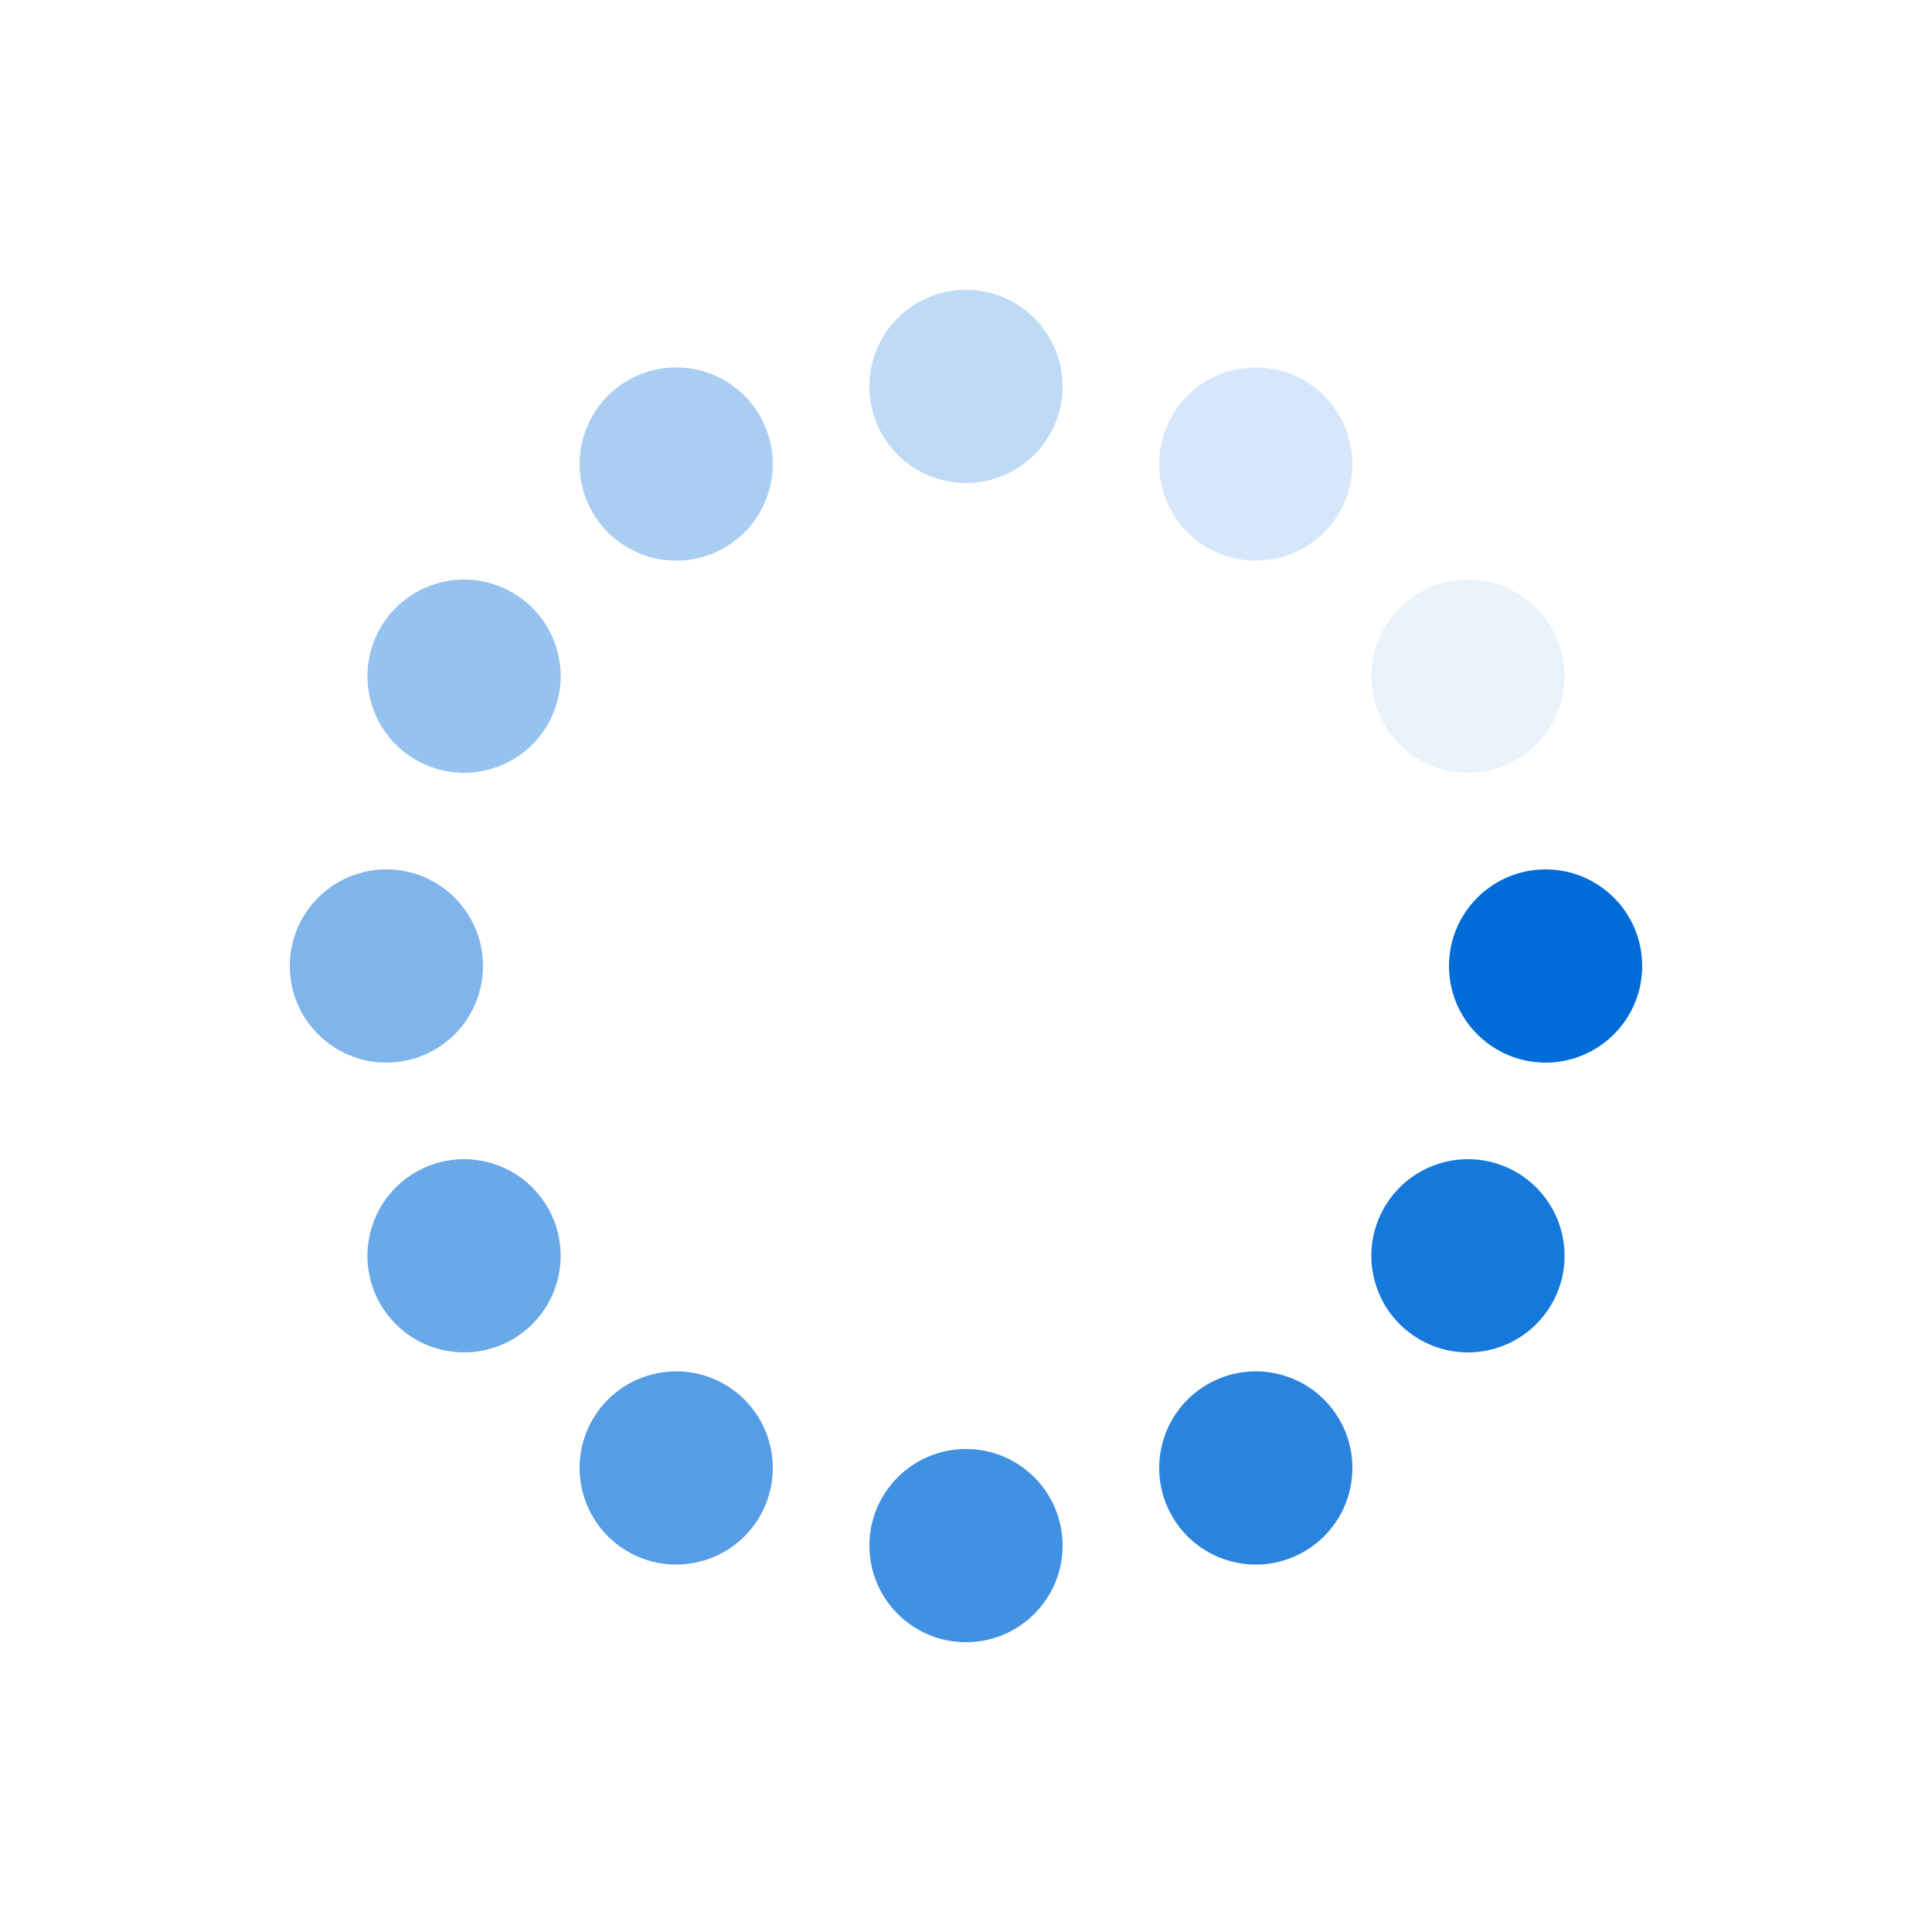 <svg class="lds-spin" width="200px" height="200px" xmlns="http://www.w3.org/2000/svg" xmlns:xlink="http://www.w3.org/1999/xlink" viewBox="0 0 100 100" preserveAspectRatio="xMidYMid" style="background: rgba(0, 0, 0, 0) none repeat scroll 0% 0%;"><g transform="translate(80,50)">
<g transform="rotate(0)">
<circle cx="0" cy="0" r="5" fill="#006cd8" fill-opacity="1">
  <animateTransform attributeName="transform" type="scale" begin="-0.917s" values="1.1 1.1;1 1" keyTimes="0;1" dur="1s" repeatCount="indefinite"/>
  <animate attributeName="fill-opacity" keyTimes="0;1" dur="1s" repeatCount="indefinite" values="1;0" begin="-0.917s"/>
</circle>
</g>
</g><g transform="translate(75.981,65)">
<g transform="rotate(30)">
<circle cx="0" cy="0" r="5" fill="#006cd8" fill-opacity="0.917">
  <animateTransform attributeName="transform" type="scale" begin="-0.833s" values="1.1 1.1;1 1" keyTimes="0;1" dur="1s" repeatCount="indefinite"/>
  <animate attributeName="fill-opacity" keyTimes="0;1" dur="1s" repeatCount="indefinite" values="1;0" begin="-0.833s"/>
</circle>
</g>
</g><g transform="translate(65,75.981)">
<g transform="rotate(60)">
<circle cx="0" cy="0" r="5" fill="#006cd8" fill-opacity="0.833">
  <animateTransform attributeName="transform" type="scale" begin="-0.75s" values="1.1 1.1;1 1" keyTimes="0;1" dur="1s" repeatCount="indefinite"/>
  <animate attributeName="fill-opacity" keyTimes="0;1" dur="1s" repeatCount="indefinite" values="1;0" begin="-0.75s"/>
</circle>
</g>
</g><g transform="translate(50,80)">
<g transform="rotate(90)">
<circle cx="0" cy="0" r="5" fill="#006cd8" fill-opacity="0.75">
  <animateTransform attributeName="transform" type="scale" begin="-0.667s" values="1.1 1.1;1 1" keyTimes="0;1" dur="1s" repeatCount="indefinite"/>
  <animate attributeName="fill-opacity" keyTimes="0;1" dur="1s" repeatCount="indefinite" values="1;0" begin="-0.667s"/>
</circle>
</g>
</g><g transform="translate(35,75.981)">
<g transform="rotate(120)">
<circle cx="0" cy="0" r="5" fill="#006cd8" fill-opacity="0.667">
  <animateTransform attributeName="transform" type="scale" begin="-0.583s" values="1.1 1.1;1 1" keyTimes="0;1" dur="1s" repeatCount="indefinite"/>
  <animate attributeName="fill-opacity" keyTimes="0;1" dur="1s" repeatCount="indefinite" values="1;0" begin="-0.583s"/>
</circle>
</g>
</g><g transform="translate(24.019,65)">
<g transform="rotate(150)">
<circle cx="0" cy="0" r="5" fill="#006cd8" fill-opacity="0.583">
  <animateTransform attributeName="transform" type="scale" begin="-0.5s" values="1.1 1.1;1 1" keyTimes="0;1" dur="1s" repeatCount="indefinite"/>
  <animate attributeName="fill-opacity" keyTimes="0;1" dur="1s" repeatCount="indefinite" values="1;0" begin="-0.5s"/>
</circle>
</g>
</g><g transform="translate(20,50)">
<g transform="rotate(180)">
<circle cx="0" cy="0" r="5" fill="#006cd8" fill-opacity="0.5">
  <animateTransform attributeName="transform" type="scale" begin="-0.417s" values="1.1 1.1;1 1" keyTimes="0;1" dur="1s" repeatCount="indefinite"/>
  <animate attributeName="fill-opacity" keyTimes="0;1" dur="1s" repeatCount="indefinite" values="1;0" begin="-0.417s"/>
</circle>
</g>
</g><g transform="translate(24.019,35)">
<g transform="rotate(210)">
<circle cx="0" cy="0" r="5" fill="#006cd8" fill-opacity="0.417">
  <animateTransform attributeName="transform" type="scale" begin="-0.333s" values="1.1 1.1;1 1" keyTimes="0;1" dur="1s" repeatCount="indefinite"/>
  <animate attributeName="fill-opacity" keyTimes="0;1" dur="1s" repeatCount="indefinite" values="1;0" begin="-0.333s"/>
</circle>
</g>
</g><g transform="translate(35,24.019)">
<g transform="rotate(240)">
<circle cx="0" cy="0" r="5" fill="#006cd8" fill-opacity="0.333">
  <animateTransform attributeName="transform" type="scale" begin="-0.25s" values="1.1 1.1;1 1" keyTimes="0;1" dur="1s" repeatCount="indefinite"/>
  <animate attributeName="fill-opacity" keyTimes="0;1" dur="1s" repeatCount="indefinite" values="1;0" begin="-0.25s"/>
</circle>
</g>
</g><g transform="translate(50,20)">
<g transform="rotate(270)">
<circle cx="0" cy="0" r="5" fill="#006cd8" fill-opacity="0.25">
  <animateTransform attributeName="transform" type="scale" begin="-0.167s" values="1.1 1.1;1 1" keyTimes="0;1" dur="1s" repeatCount="indefinite"/>
  <animate attributeName="fill-opacity" keyTimes="0;1" dur="1s" repeatCount="indefinite" values="1;0" begin="-0.167s"/>
</circle>
</g>
</g><g transform="translate(65,24.019)">
<g transform="rotate(300)">
<circle cx="0" cy="0" r="5" fill="#006cd8" fill-opacity="0.167">
  <animateTransform attributeName="transform" type="scale" begin="-0.083s" values="1.1 1.1;1 1" keyTimes="0;1" dur="1s" repeatCount="indefinite"/>
  <animate attributeName="fill-opacity" keyTimes="0;1" dur="1s" repeatCount="indefinite" values="1;0" begin="-0.083s"/>
</circle>
</g>
</g><g transform="translate(75.981,35)">
<g transform="rotate(330)">
<circle cx="0" cy="0" r="5" fill="#006cd8" fill-opacity="0.083">
  <animateTransform attributeName="transform" type="scale" begin="0s" values="1.1 1.1;1 1" keyTimes="0;1" dur="1s" repeatCount="indefinite"/>
  <animate attributeName="fill-opacity" keyTimes="0;1" dur="1s" repeatCount="indefinite" values="1;0" begin="0s"/>
</circle>
</g>
</g></svg>